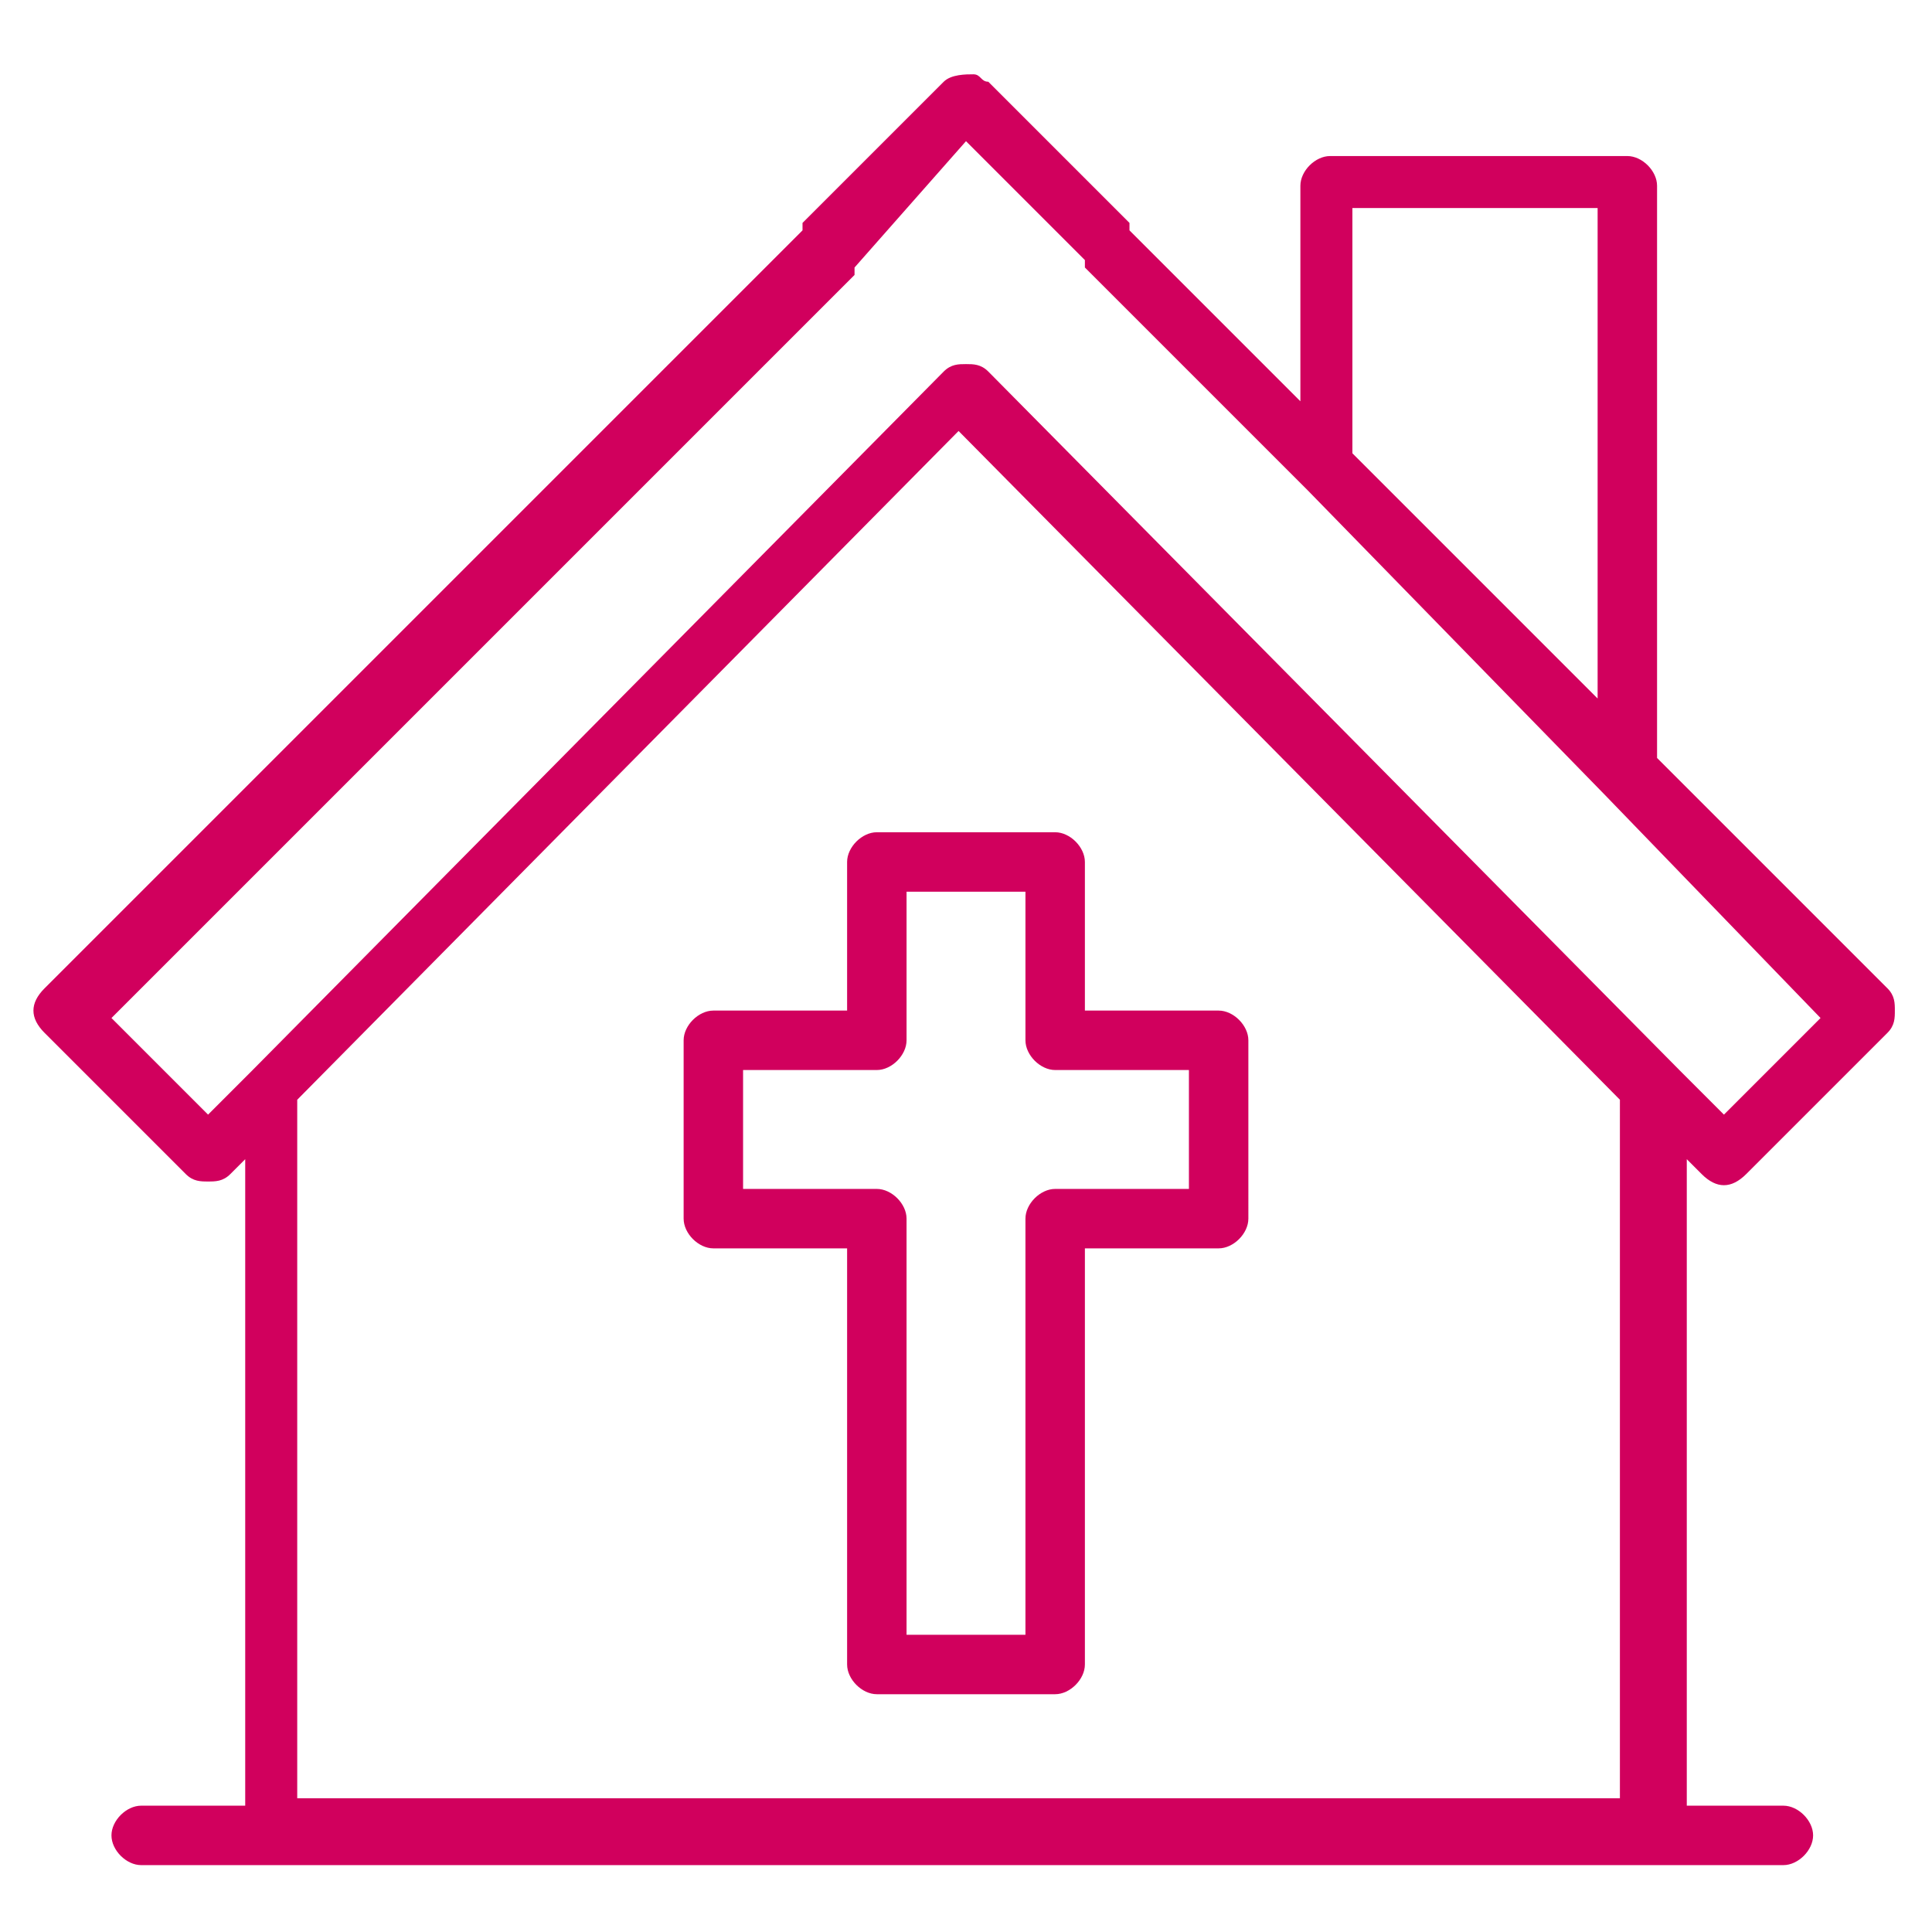 <?xml version="1.0" encoding="utf-8"?>
<!-- Generator: Adobe Illustrator 24.0.0, SVG Export Plug-In . SVG Version: 6.00 Build 0)  -->
<svg version="1.1" id="Layer_1" xmlns="http://www.w3.org/2000/svg" xmlns:xlink="http://www.w3.org/1999/xlink" x="0px" y="0px"
	 width="26px" height="26px" viewBox="0 0 26 26" style="enable-background:new 0 0 26 26;" xml:space="preserve">
<style type="text/css">
	.st0{fill:#D1005D;}
	.st1{fill:#D1005D;stroke:#000000;stroke-width:2;stroke-linecap:round;stroke-linejoin:round;stroke-miterlimit:10;}
	.st2{fill:#FFFFFF;}
	.st3{fill:none;}
</style>
<g>
	<path class="st0" d="M11.4,11.6v2H9.6c-0.2,0-0.4,0.2-0.4,0.4v2.4c0,0.2,0.2,0.4,0.4,0.4h1.8v5.6c0,0.2,0.2,0.4,0.4,0.4h2.4
		c0.2,0,0.4-0.2,0.4-0.4v-5.6h1.8c0.2,0,0.4-0.2,0.4-0.4V14c0-0.2-0.2-0.4-0.4-0.4h-1.8v-2c0-0.2-0.2-0.4-0.4-0.4h-2.4
		C11.6,11.2,11.4,11.4,11.4,11.6z M12.2,14v-2h1.6v2c0,0.2,0.2,0.4,0.4,0.4H16V16h-1.8c-0.2,0-0.4,0.2-0.4,0.4V22h-1.6v-5.6
		c0-0.2-0.2-0.4-0.4-0.4H10v-1.6h1.8C12,14.4,12.2,14.2,12.2,14z"/>
	<path class="st0" d="M22.3,10.2V2.5c0-0.2-0.2-0.4-0.4-0.4h-4c-0.2,0-0.4,0.2-0.4,0.4v2.9l-2.3-2.3c0,0,0,0,0-0.1l-1.9-1.9
		C13.2,1.1,13.2,1,13.1,1c-0.1,0-0.3,0-0.4,0.1L10.8,3c0,0,0,0,0,0.1L0.6,13.3c-0.2,0.2-0.2,0.4,0,0.6l1.9,1.9
		c0.1,0.1,0.2,0.1,0.3,0.1c0.1,0,0.2,0,0.3-0.1l0.2-0.2v8.7H1.9c-0.2,0-0.4,0.2-0.4,0.4c0,0.2,0.2,0.4,0.4,0.4H24
		c0.2,0,0.4-0.2,0.4-0.4c0-0.2-0.2-0.4-0.4-0.4h-1.3v-8.7l0.2,0.2c0.2,0.2,0.4,0.2,0.6,0l1.9-1.9c0.1-0.1,0.1-0.2,0.1-0.3
		c0-0.1,0-0.2-0.1-0.3L22.3,10.2z M18.2,2.8h3.3v6.6l-3.3-3.3V2.8z M21.9,24.2H4v-9.4l8.9-9l8.9,9V24.2z M23.2,15l-0.6-0.6
		c0,0,0,0,0,0l-9.3-9.4c-0.1-0.1-0.2-0.1-0.3-0.1c-0.1,0-0.2,0-0.3,0.1l-9.3,9.4c0,0,0,0,0,0L2.8,15l-1.3-1.3l10-10c0,0,0,0,0-0.1
		L13,1.9l1.6,1.6c0,0,0,0,0,0.1l3,3c0,0,0,0,0,0l4,4.1c0,0,0,0,0,0l2.9,3L23.2,15z"/>
</g>
</svg>
